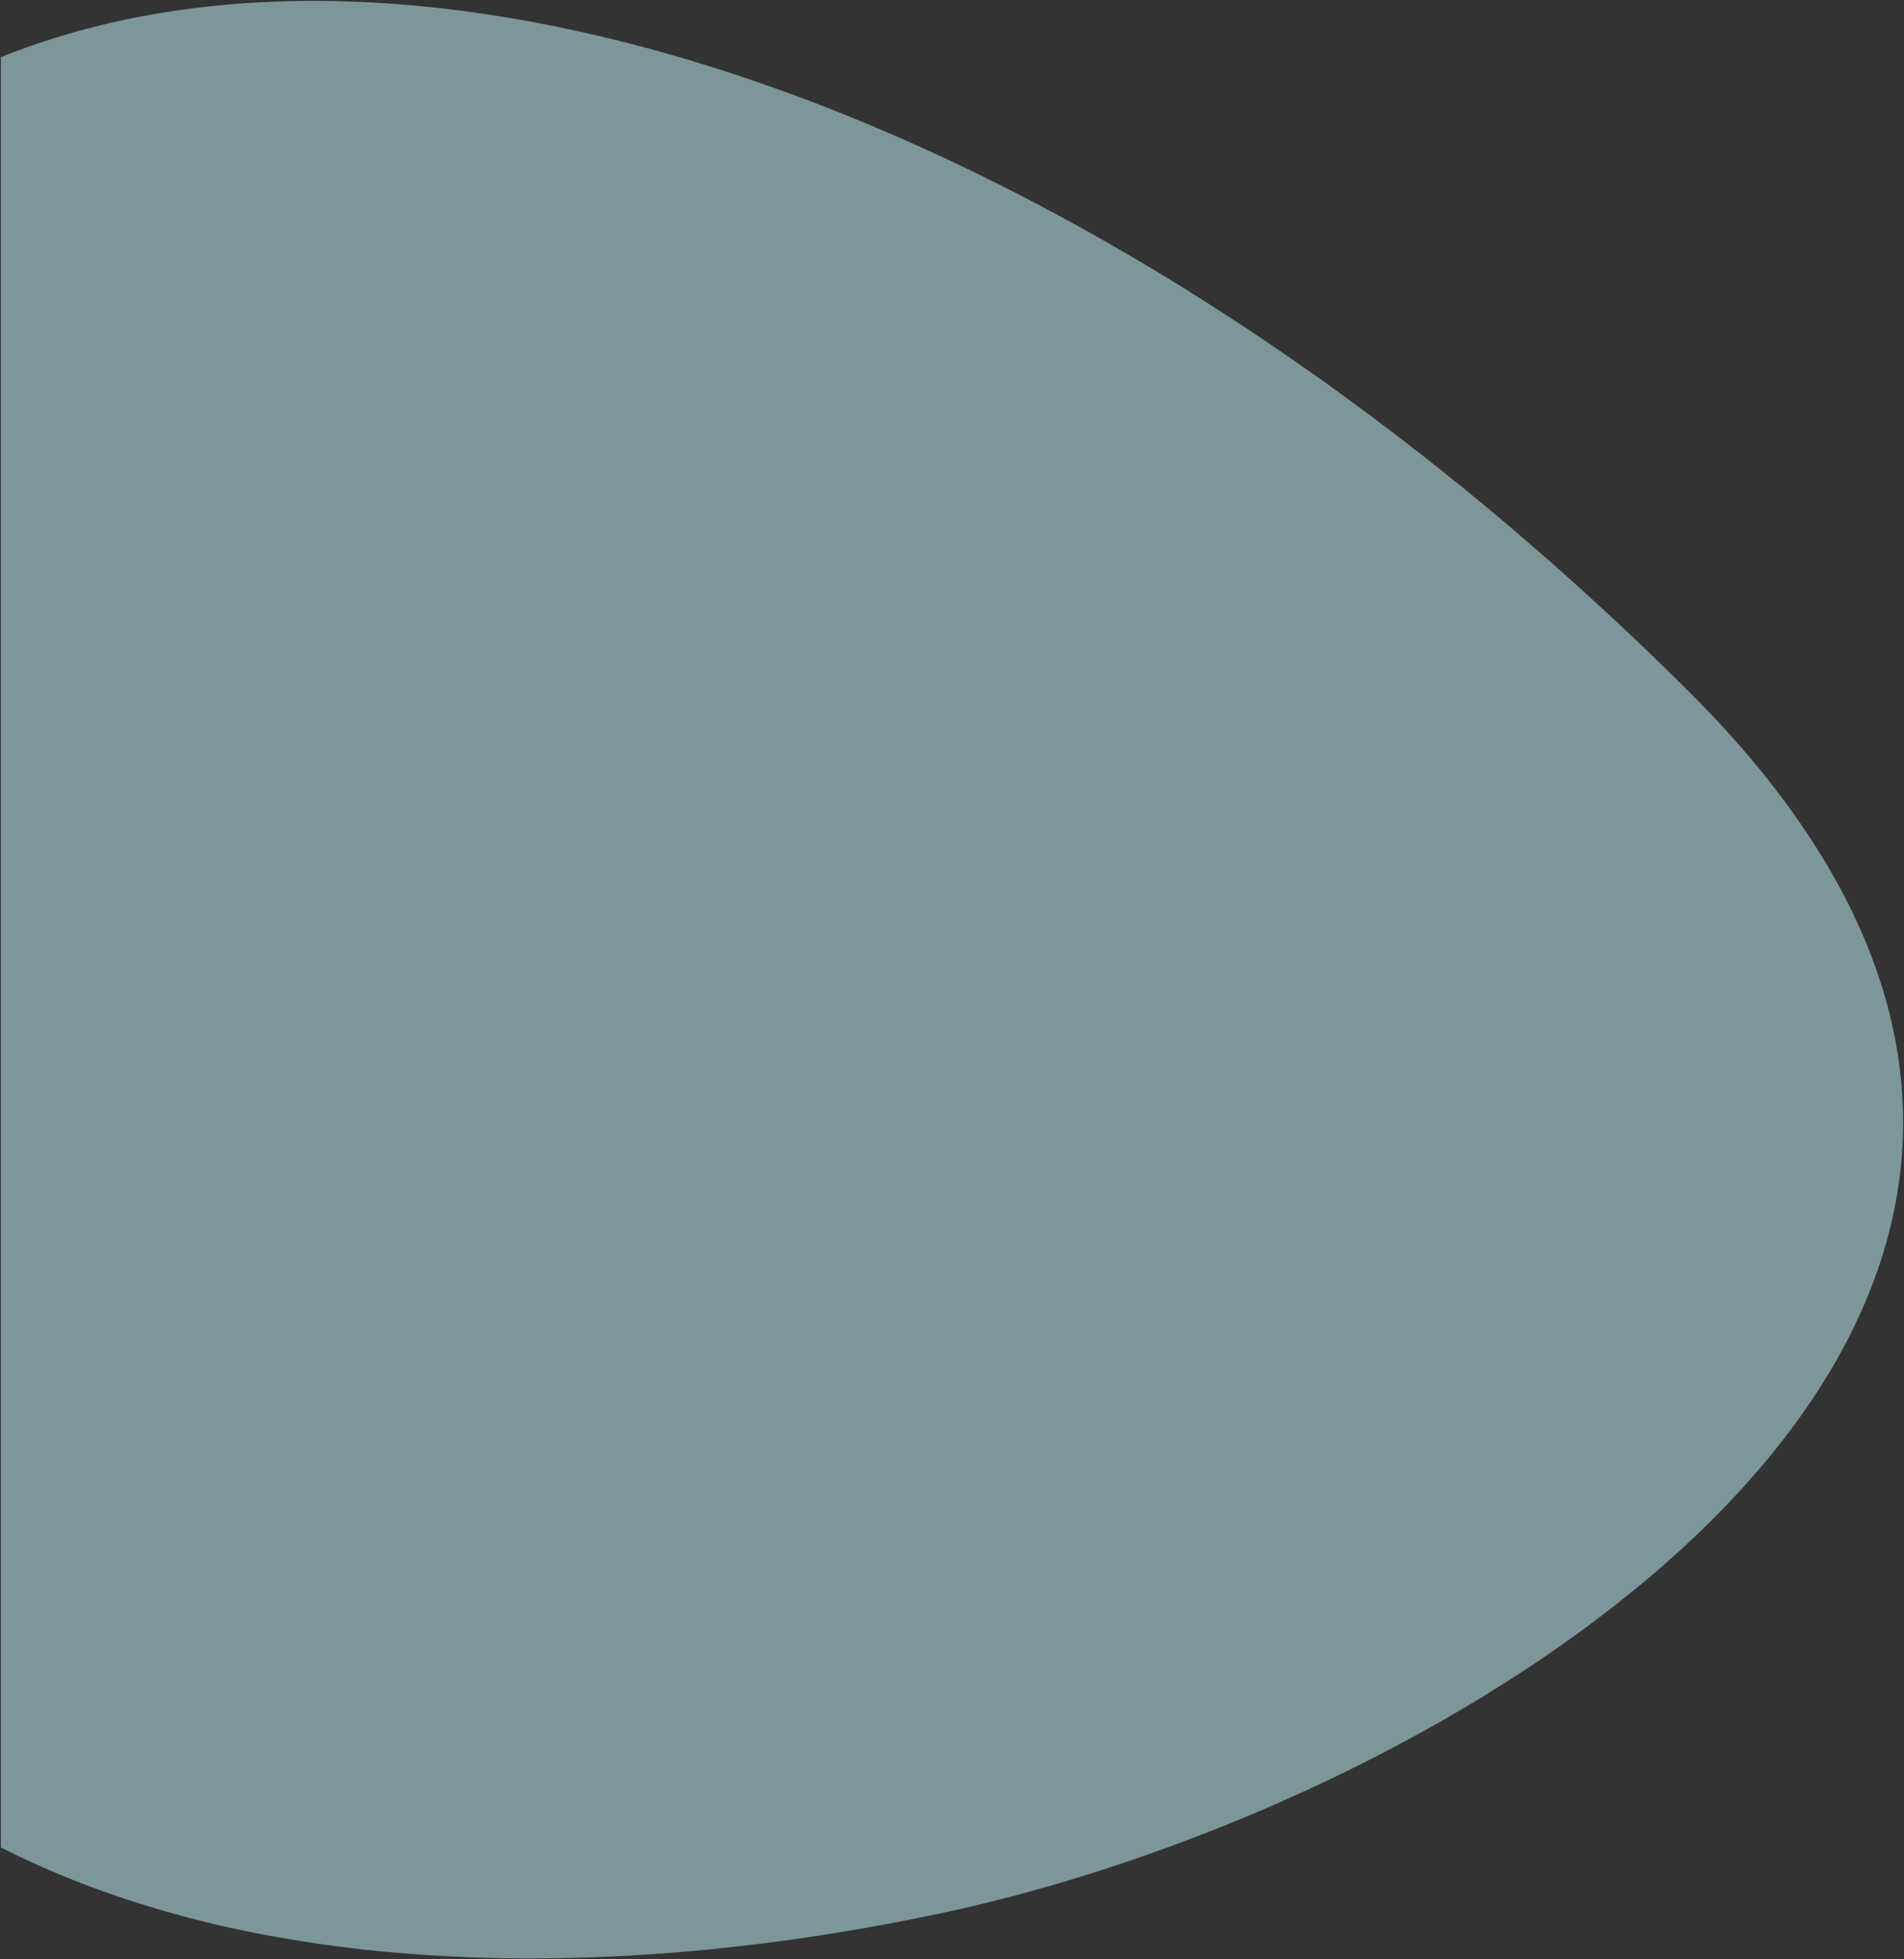 <svg xmlns="http://www.w3.org/2000/svg" width="1065.978" height="1096.848" viewBox="0 0 1065.978 1096.848">
  <rect x="0" y="0" width="1065.978" height="1096.848" fill="#333333" stroke="none"/>
  <path id="forma-historias-de-vida" d="M-7029.543,14852.826h-.037c-26.96,0-53.522-1.18-78.949-3.506a731.1,731.1,0,0,1-76.645-11.022,605.68,605.68,0,0,1-72.992-19.29c-11.842-3.963-23.522-8.33-34.716-12.979-11.407-4.737-22.615-9.895-33.311-15.327v-1002.21c51.978-20.91,110.88-31.512,175.071-31.512,57.293,0,118.5,8.465,181.917,25.159,63.557,16.732,129.107,41.67,194.832,74.122,33.108,16.347,66.578,34.779,99.48,54.784,33.305,20.25,66.74,42.544,99.375,66.262,33.142,24.087,66.167,50.156,98.159,77.483,32.572,27.822,64.814,57.581,95.831,88.451,13.854,13.787,26.691,27.813,38.156,41.688a459.864,459.864,0,0,1,30.378,41.065,369.671,369.671,0,0,1,23,40.372,307.132,307.132,0,0,1,16.028,39.605,267.717,267.717,0,0,1,9.455,38.769,247.613,247.613,0,0,1,3.283,37.859,244.312,244.312,0,0,1-2.486,36.881,256.245,256.245,0,0,1-7.854,35.83,282.572,282.572,0,0,1-12.833,34.733,322.773,322.773,0,0,1-17.4,33.539,376.47,376.47,0,0,1-21.573,32.271c-7.713,10.366-16.239,20.773-25.34,30.934-8.886,9.92-18.544,19.853-28.7,29.523-9.92,9.442-20.574,18.878-31.666,28.042a740.542,740.542,0,0,1-70.6,51.355c-24.312,15.652-50.427,30.648-77.621,44.573-26.182,13.405-53.575,25.928-81.417,37.219-27.039,10.965-54.625,20.821-81.992,29.293-26.874,8.319-53.57,15.315-79.346,20.795-38.03,8.083-76.33,14.324-113.835,18.548A1038.6,1038.6,0,0,1-7029.543,14852.826Z" transform="translate(7326.693 -13756.479)" fill="#c9fbff" stroke="rgba(0,0,0,0)" stroke-miterlimit="10" stroke-width="1" opacity="0.5"/>
</svg>
